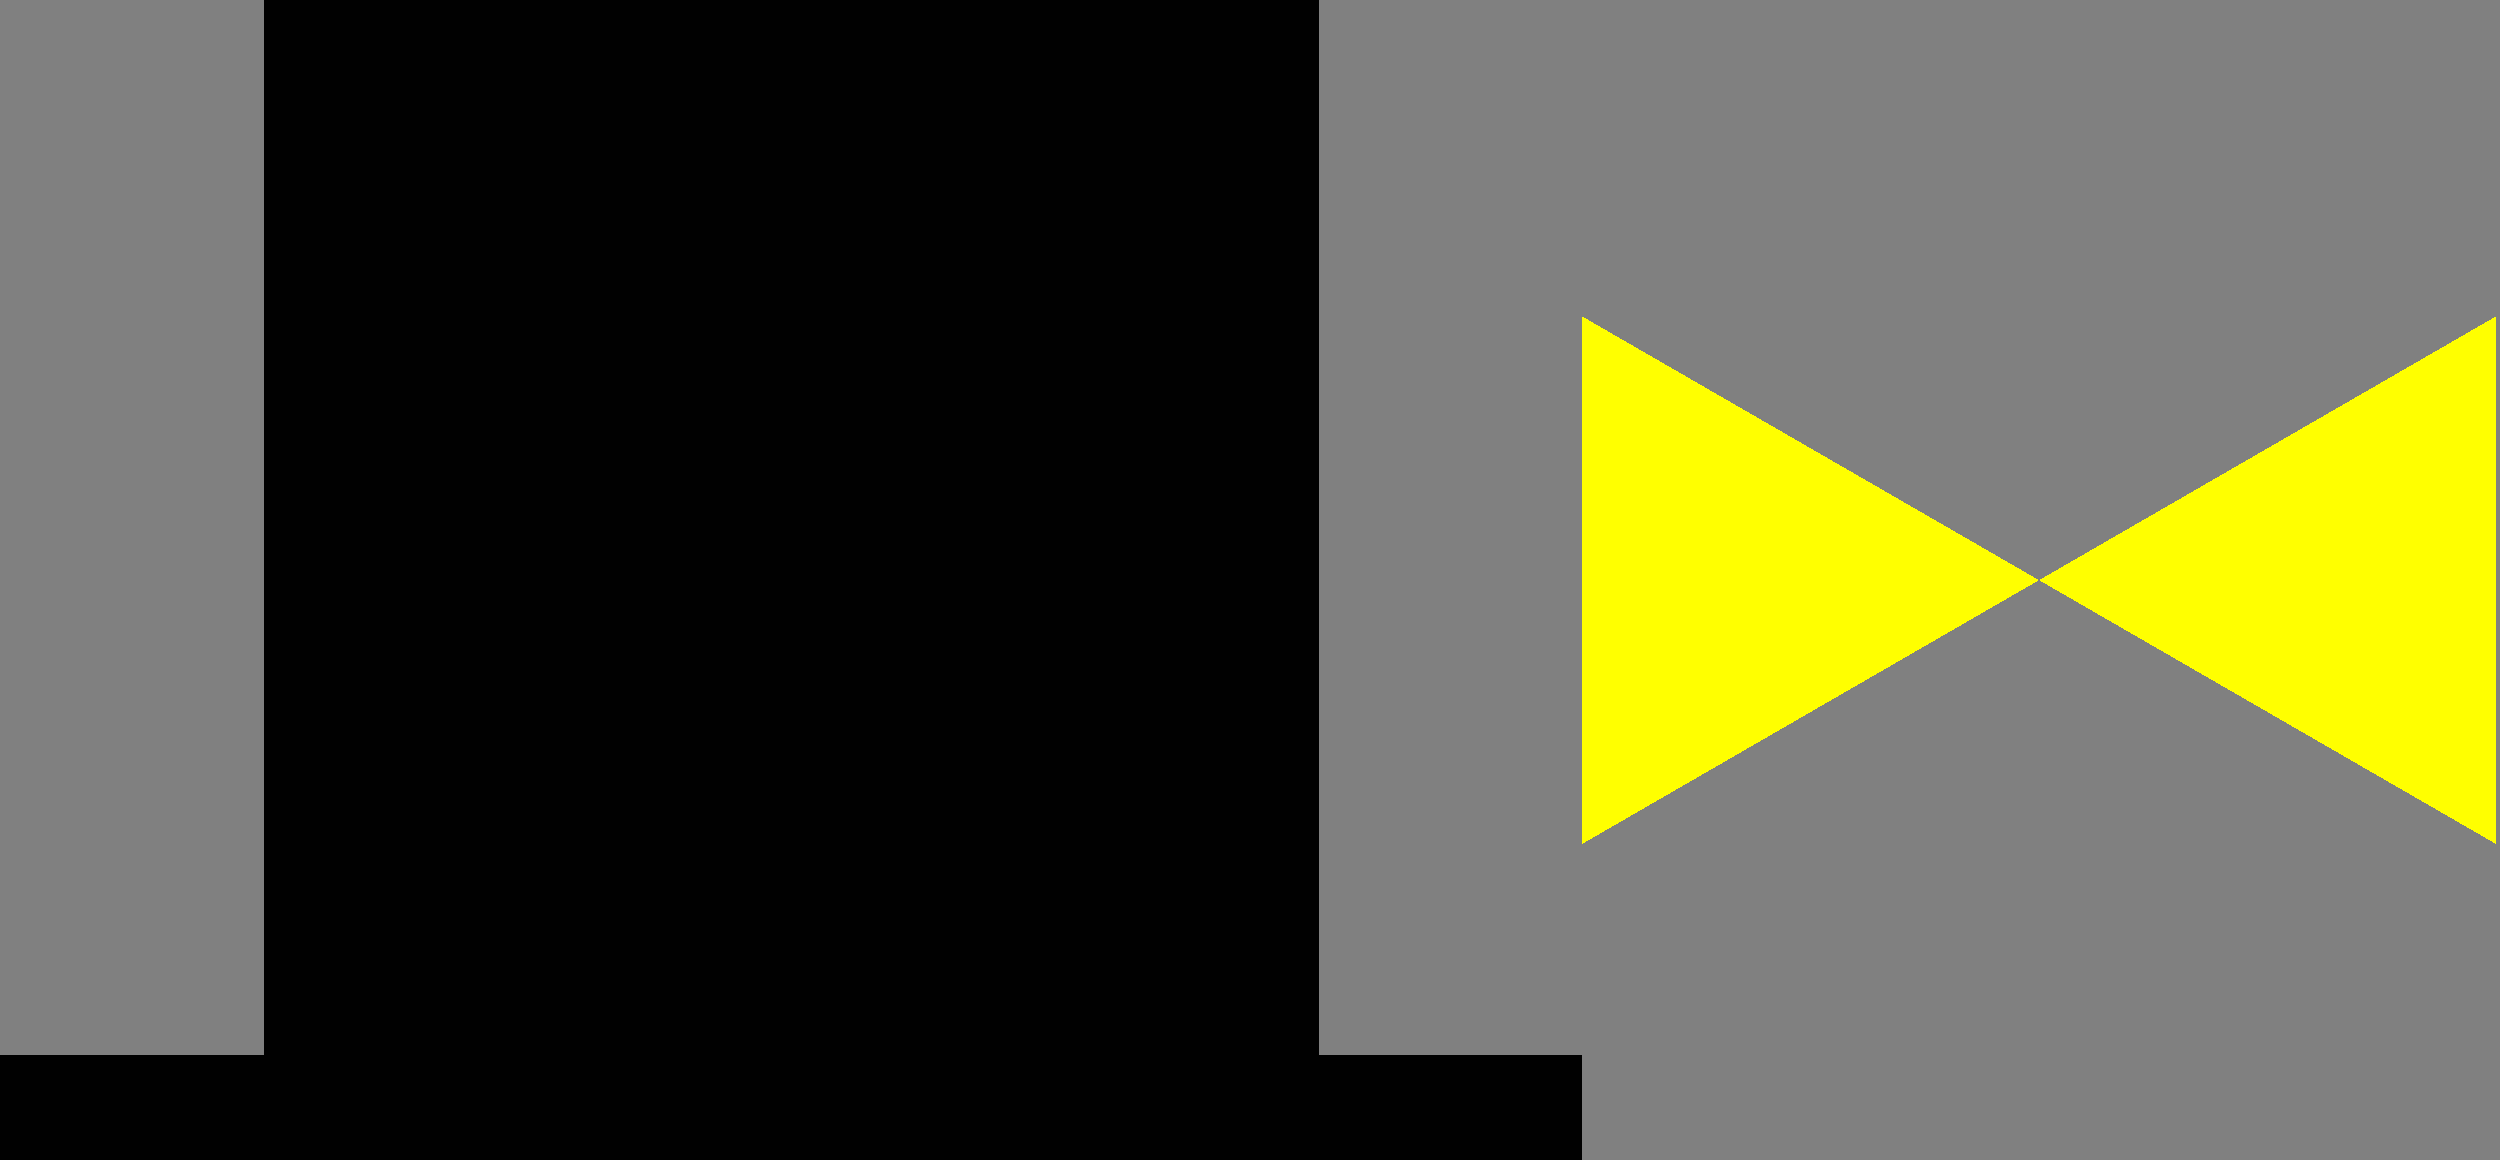 <?xml version="1.0" encoding="utf-8" ?>
<svg xmlns="http://www.w3.org/2000/svg" xmlns:xlink="http://www.w3.org/1999/xlink" width="474" height="220" shape-rendering="crispEdges" fill="none">
	<rect width="100%" height="100%" fill="#808080" stroke="none"/>
	<path fill="yellow" transform="matrix(0.866 0.5 -0.5 0.866 386.603 110)" d="M0 0L100 0L50 -86.603L0 0Z"/>
	<path fill="yellow" transform="matrix(0.866 -0.5 0.5 0.866 300 160)" d="M0 0L100 0L50 -86.603L0 0Z"/>
	<path fill="#010101" transform="translate(0 200)" d="M0 0L300 0L300 20L0 20L0 0Z"/>
	<path fill="#010101" transform="translate(50 0)" d="M0 0L200 0L200 200L0 200L0 0Z"/>
</svg>
